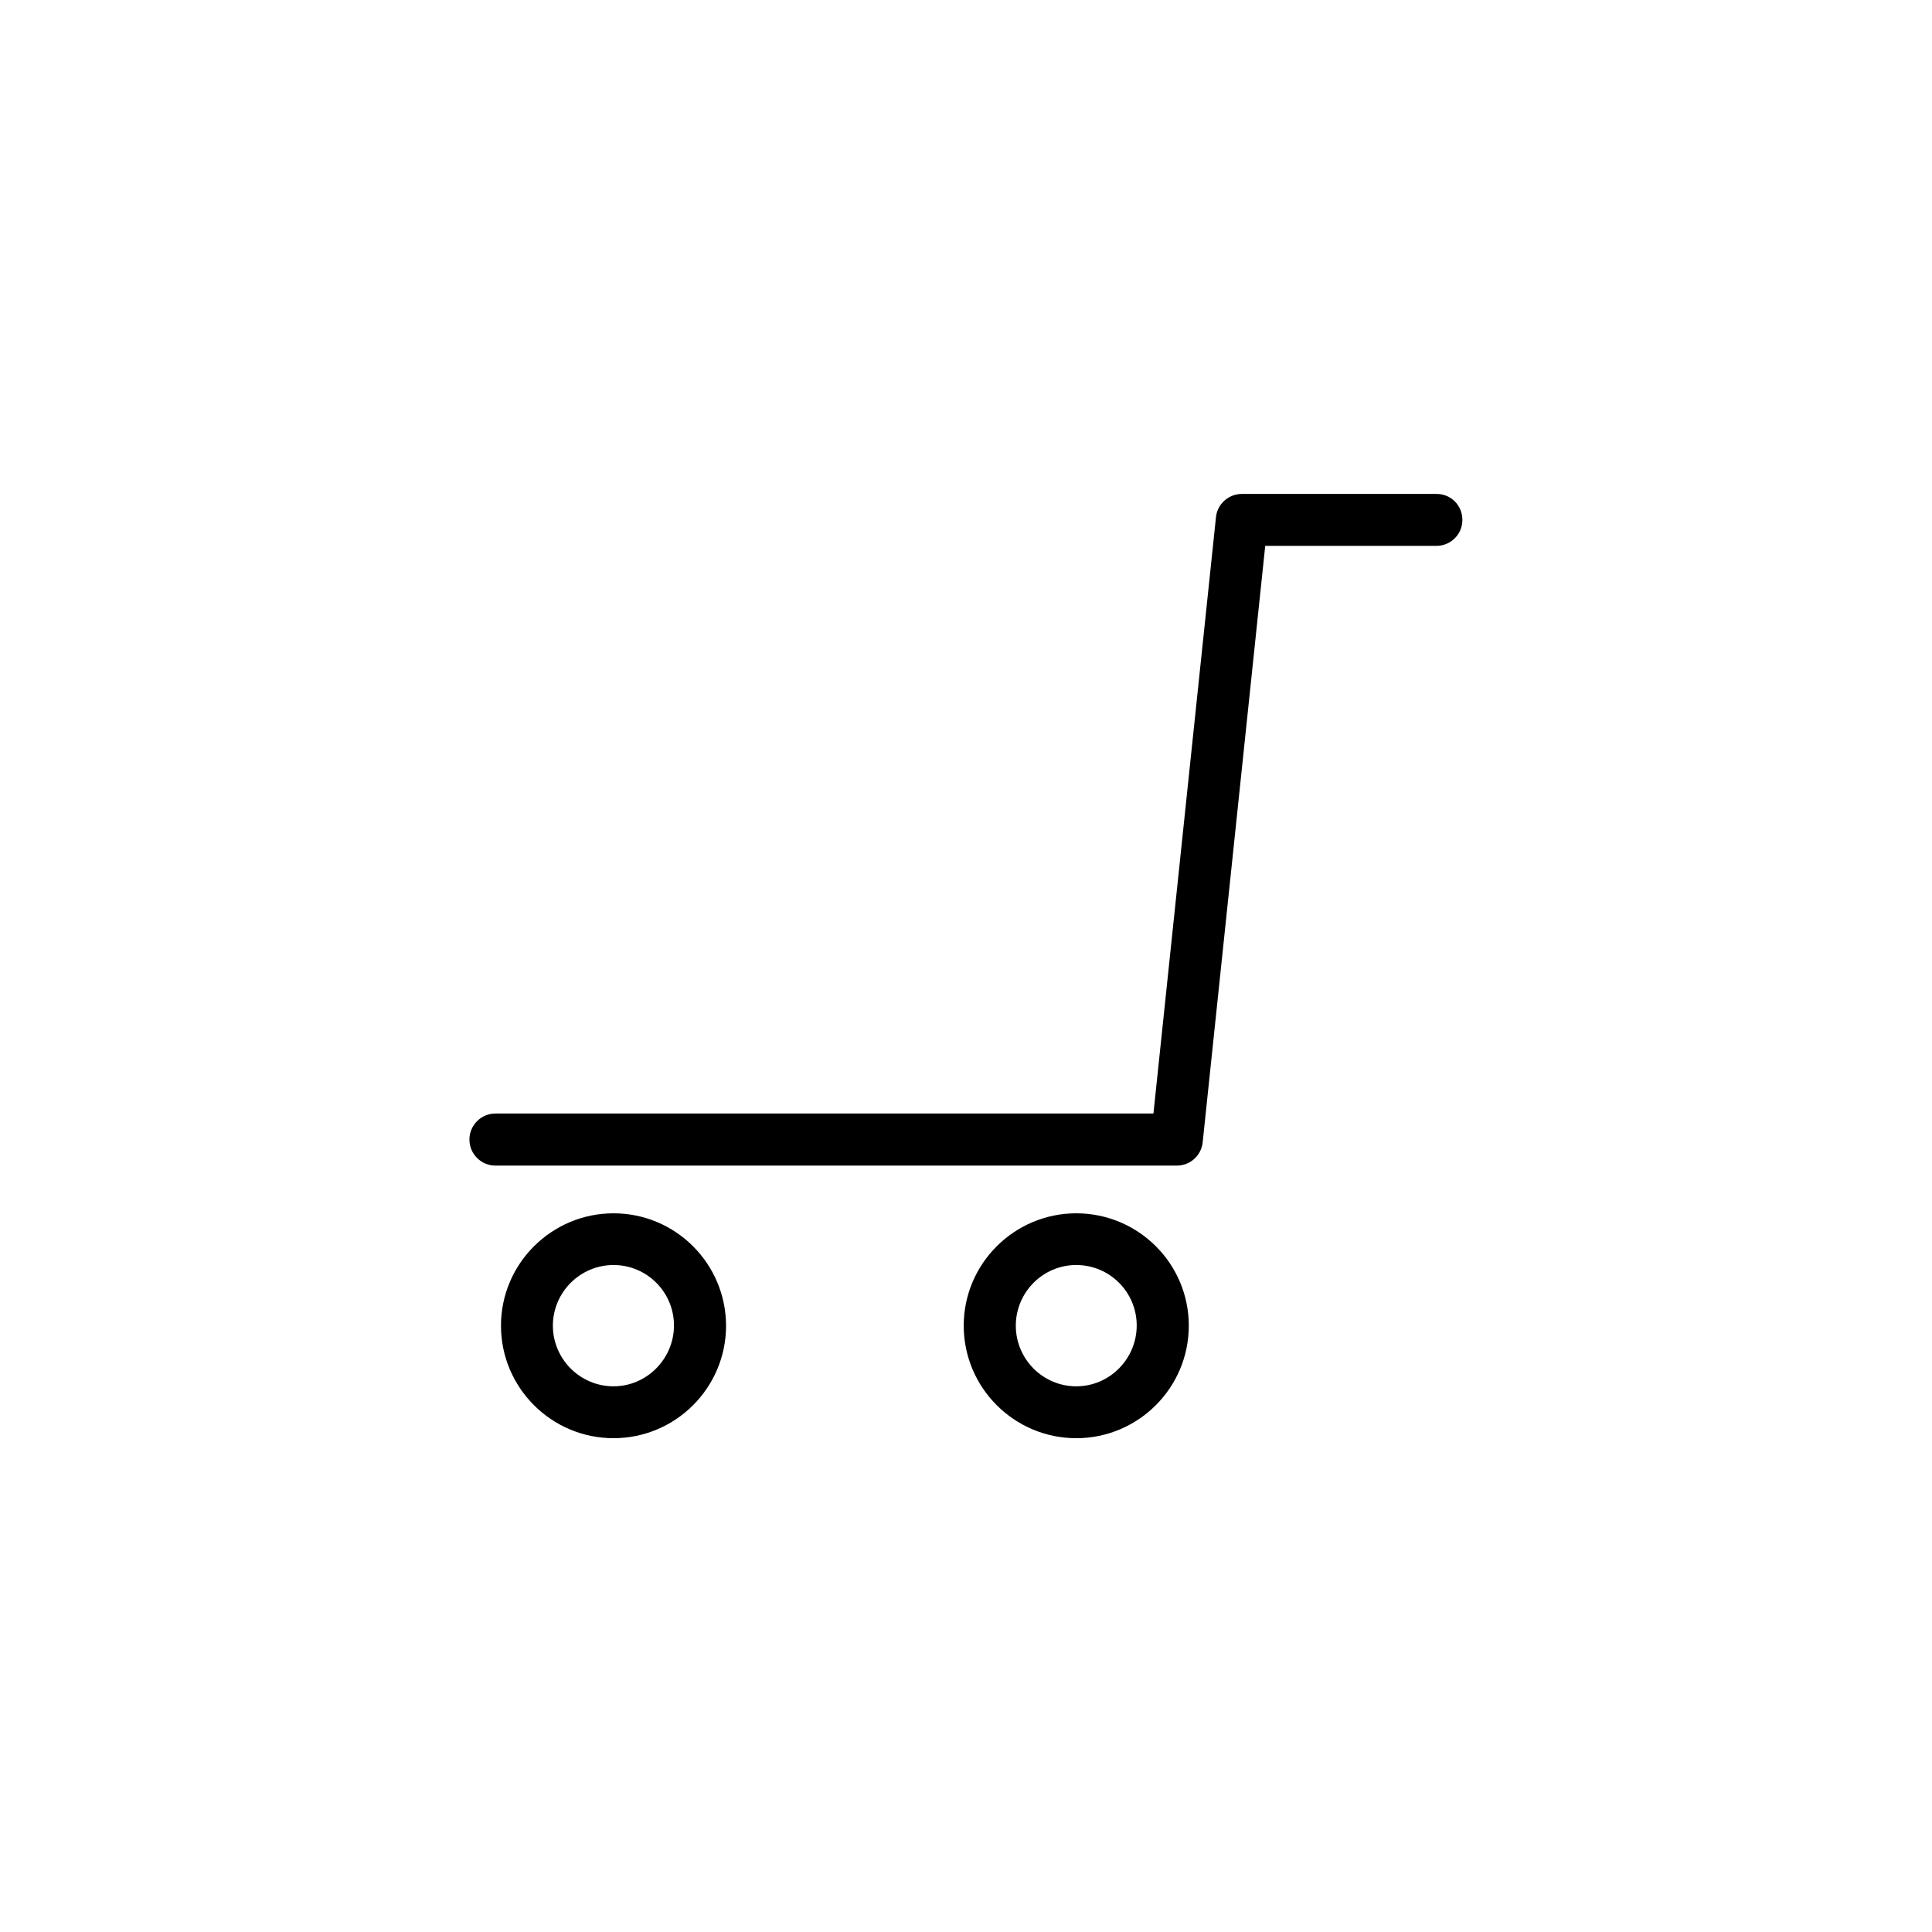 <?xml version="1.0" encoding="UTF-8"?>
<!-- Uploaded to: SVG Repo, www.svgrepo.com, Generator: SVG Repo Mixer Tools -->
<svg fill="#000000" width="800px" height="800px" version="1.1" viewBox="144 144 512 512" xmlns="http://www.w3.org/2000/svg">
 <g>
  <path d="m524.74 274.9h-51.641c-3.527 0-6.5 2.672-6.852 6.144l-16.574 158.05h-174.37c-3.828 0-6.902 3.125-6.902 6.902s3.074 6.902 6.902 6.902h180.57c3.527 0 6.5-2.672 6.852-6.195l16.574-158.05h45.395c3.777 0 6.852-3.074 6.852-6.852 0-3.879-3.023-6.902-6.801-6.902z"/>
  <path d="m306.59 465.54c-16.426 0-29.824 13.352-29.824 29.773 0 16.473 13.402 29.824 29.824 29.824 16.426 0 29.824-13.352 29.824-29.824-0.051-16.473-13.402-29.773-29.824-29.773zm0 45.848c-8.867 0-16.07-7.254-16.07-16.07-0.004-8.816 7.203-16.074 16.07-16.074s16.02 7.203 16.02 16.02c0 8.82-7.203 16.125-16.02 16.125z"/>
  <path d="m429.22 465.54c-16.426 0-29.824 13.352-29.824 29.773 0 16.473 13.402 29.824 29.824 29.824 16.426 0 29.824-13.352 29.824-29.824 0.004-16.473-13.398-29.773-29.824-29.773zm0 45.848c-8.867 0-16.02-7.254-16.02-16.07 0-8.816 7.152-16.074 16.02-16.074s16.02 7.203 16.02 16.02c0.004 8.82-7.152 16.125-16.02 16.125z"/>
 </g>
</svg>
